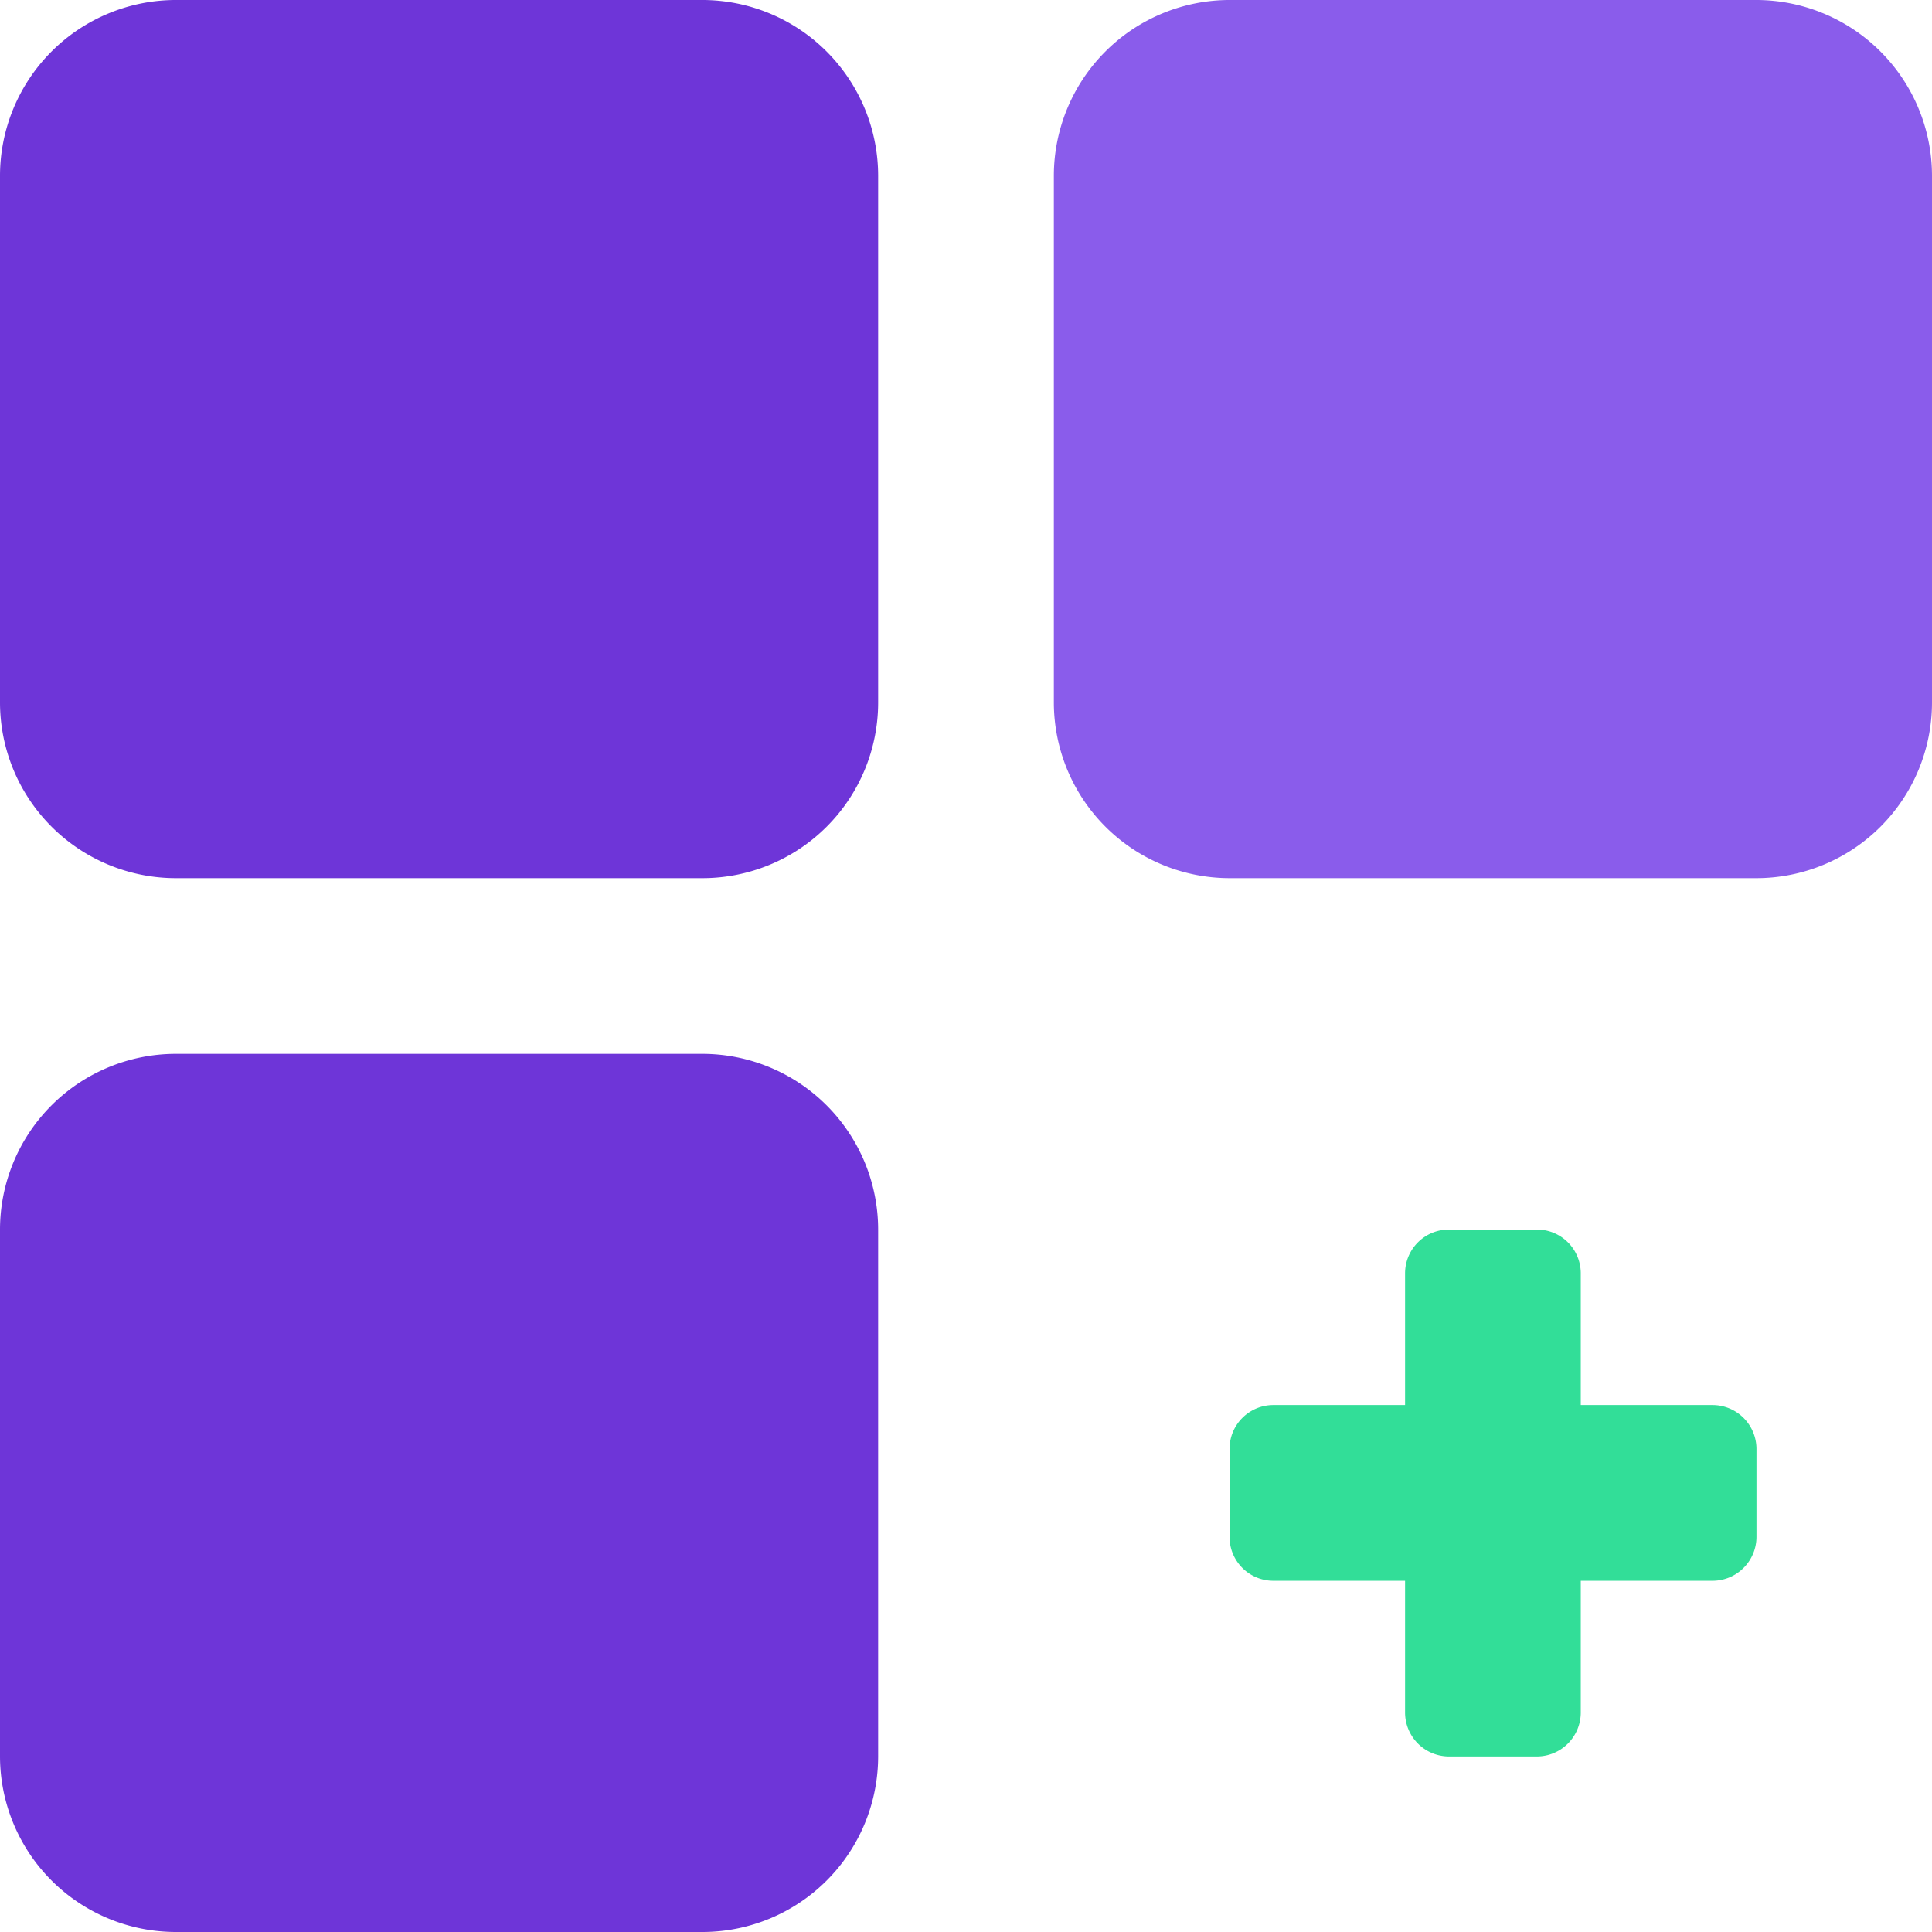 <?xml version="1.0" encoding="UTF-8"?> <svg xmlns="http://www.w3.org/2000/svg" viewBox="0 0 106.33 106.33"> <defs> <style>.cls-1{fill:#6e35d8;}.cls-2{fill:#8a5ceb;}.cls-3{fill:#32de98;}</style> </defs> <title>Ресурс 10</title> <g id="Слой_2" data-name="Слой 2"> <g id="Слой_2-2" data-name="Слой 2"> <path class="cls-1" d="M38.67,0h-29A9.68,9.68,0,0,0,0,9.67v29a9.68,9.68,0,0,0,9.67,9.66h29a9.67,9.67,0,0,0,9.66-9.66v-29A9.68,9.68,0,0,0,38.67,0Z"></path> <path class="cls-2" d="M96.67,0h-29A9.68,9.68,0,0,0,58,9.67v29a9.68,9.68,0,0,0,9.67,9.66h29a9.67,9.67,0,0,0,9.66-9.66v-29A9.68,9.68,0,0,0,96.67,0Z"></path> <path class="cls-1" d="M38.67,58h-29A9.68,9.68,0,0,0,0,67.67v29a9.68,9.68,0,0,0,9.67,9.66h29a9.67,9.67,0,0,0,9.66-9.66v-29A9.68,9.68,0,0,0,38.67,58Z"></path> <path class="cls-3" d="M94.25,77.33H87V70.08a2.41,2.41,0,0,0-2.42-2.41H79.75a2.41,2.41,0,0,0-2.42,2.41v7.25H70.08a2.41,2.41,0,0,0-2.41,2.42v4.83A2.41,2.41,0,0,0,70.08,87h7.25v7.25a2.42,2.42,0,0,0,2.42,2.42h4.83A2.42,2.42,0,0,0,87,94.25V87h7.25a2.42,2.42,0,0,0,2.42-2.42V79.75A2.42,2.42,0,0,0,94.25,77.33Z"></path> </g> </g> </svg> 